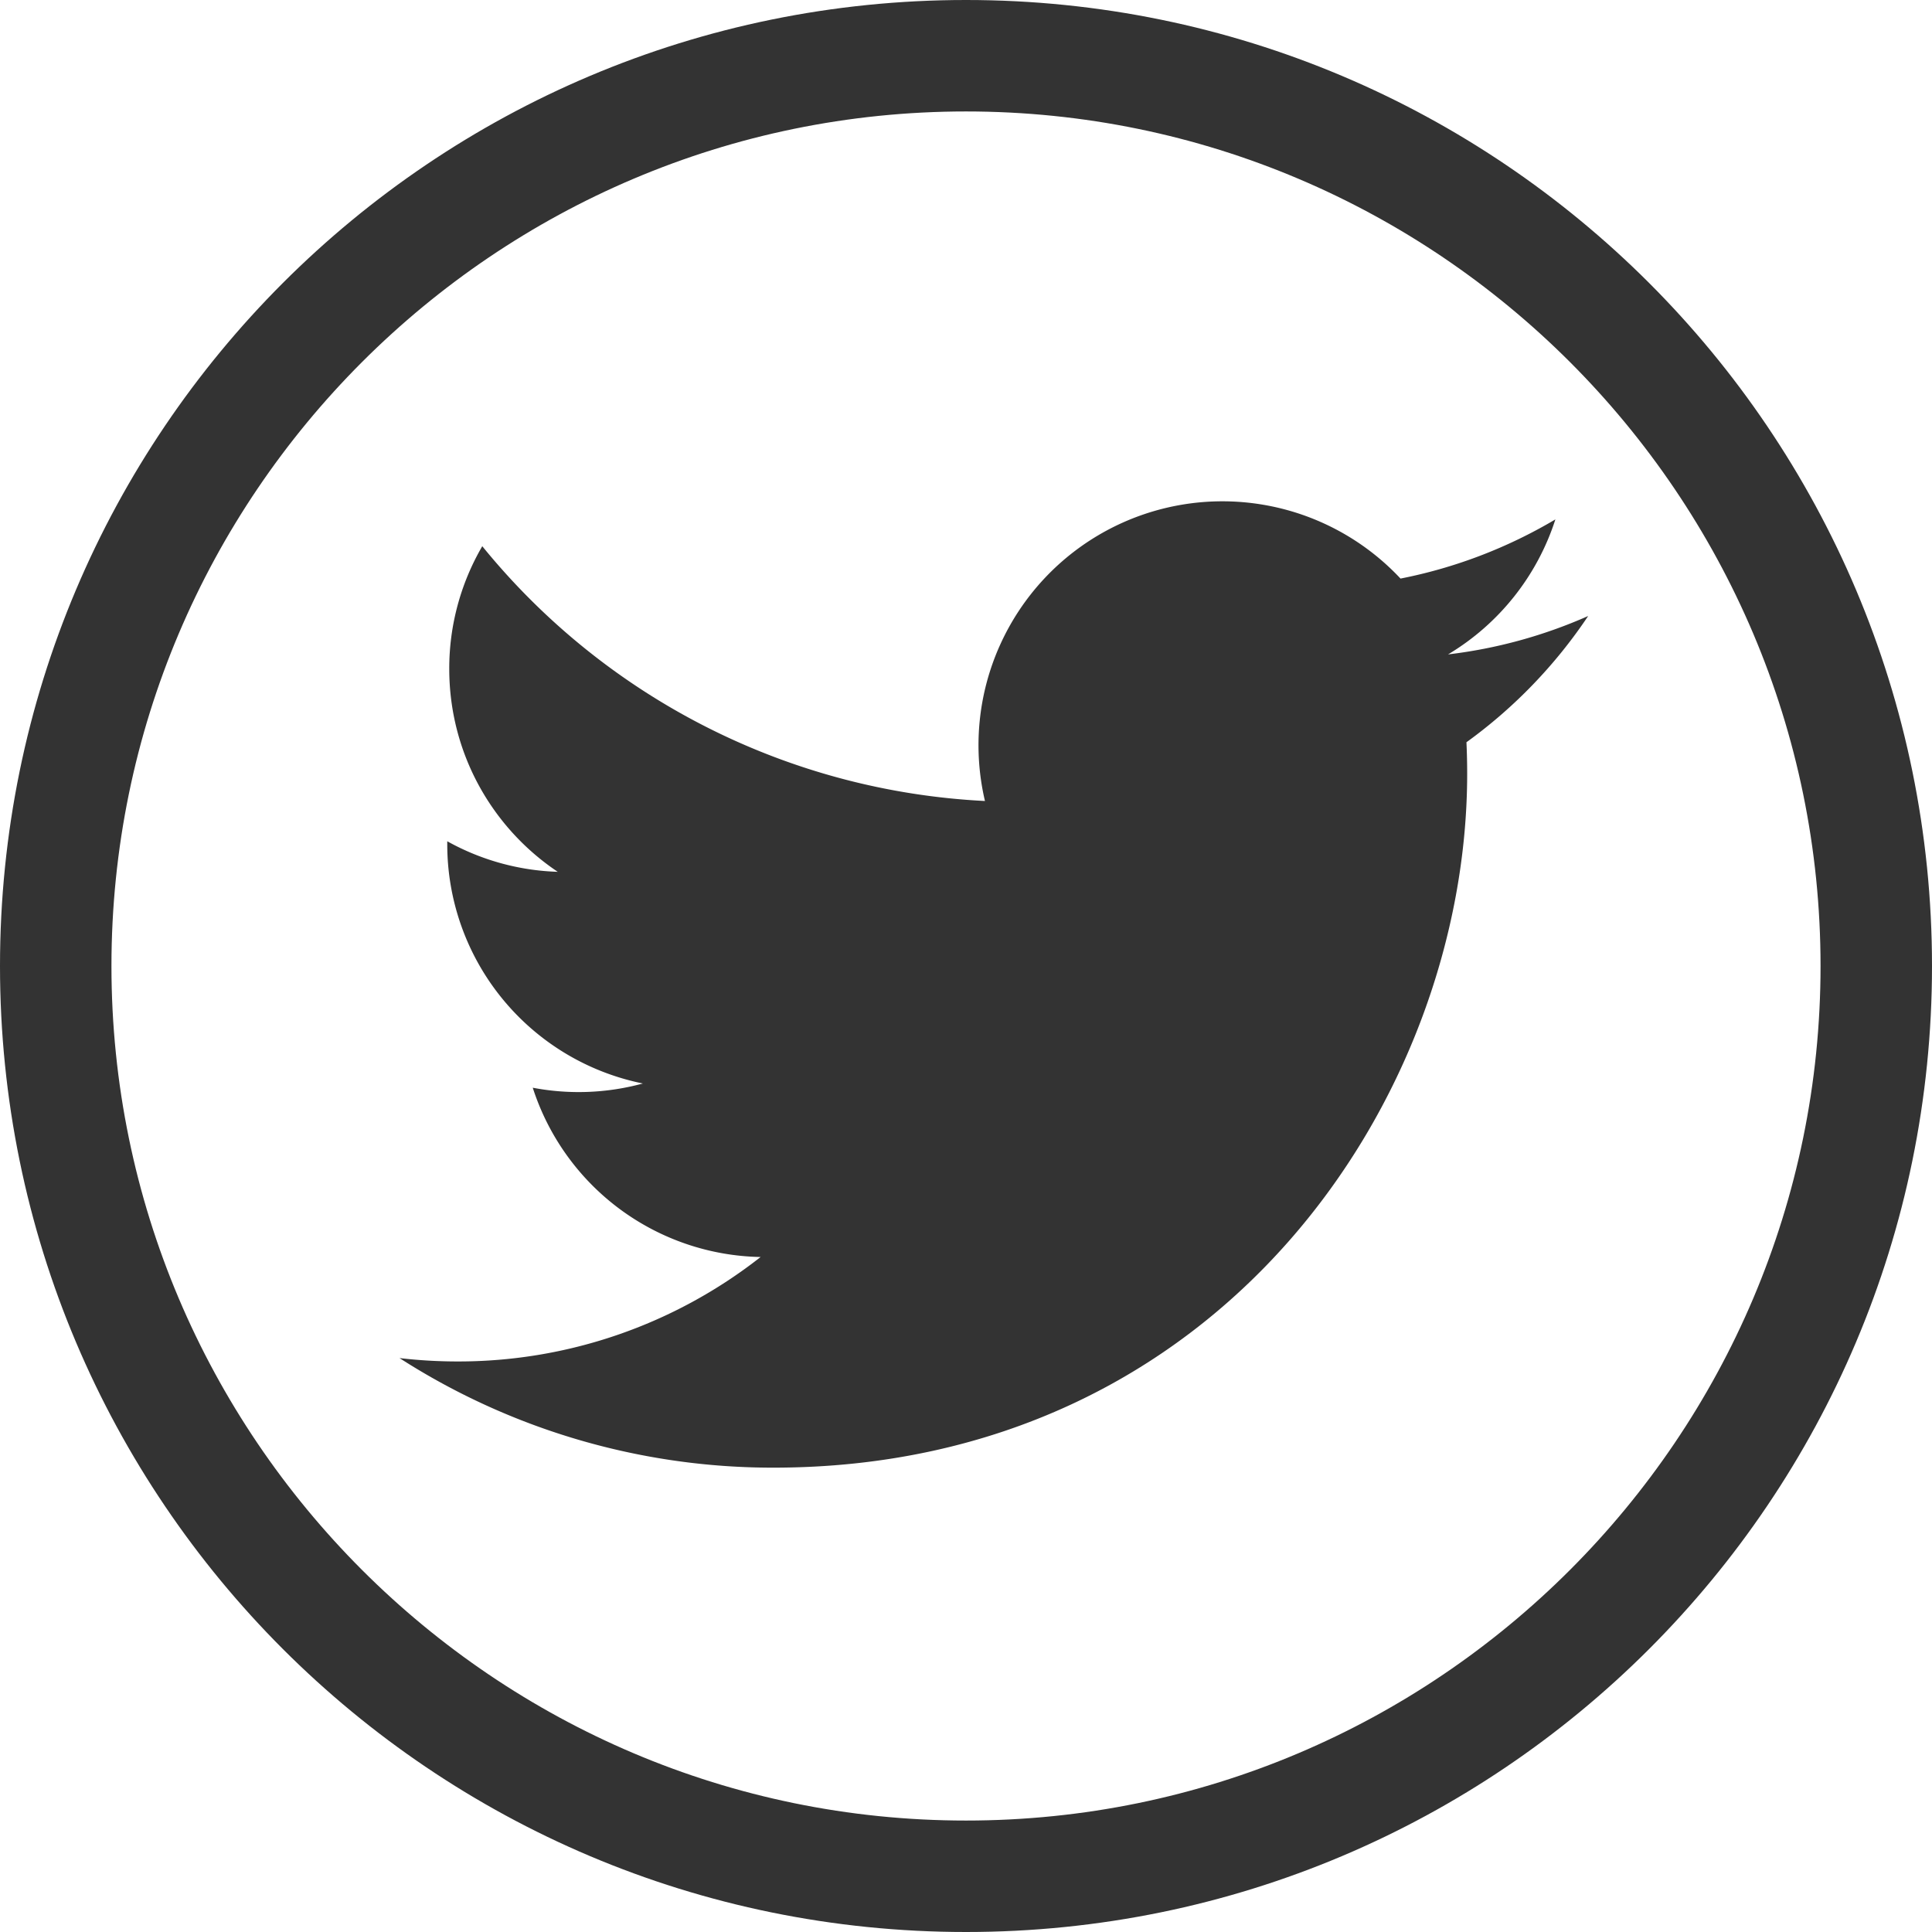 <svg xmlns="http://www.w3.org/2000/svg" width="32" height="32" viewBox="0 0 32 32">
    <g fill="#333" fill-rule="nonzero">
        <path d="M16 0C7.163 0 0 7.163 0 16s7.163 16 16 16 16-7.163 16-16S24.837 0 16 0zm0 30.154c-7.804 0-14.154-6.35-14.154-14.154S8.196 1.846 16 1.846 30.154 8.196 30.154 16 23.804 30.154 16 30.154z"/>
        <path d="M23.986 10.838a4.05 4.05 0 0 0 1.776-2.235c-.793.47-1.66.802-2.565.98a4.04 4.04 0 0 0-6.883 3.684 11.467 11.467 0 0 1-8.326-4.22 4.018 4.018 0 0 0-.547 2.03c0 1.402.713 2.638 1.797 3.363a4.022 4.022 0 0 1-1.83-.506v.051a4.042 4.042 0 0 0 3.24 3.961 4.046 4.046 0 0 1-1.824.07 4.043 4.043 0 0 0 3.774 2.804A8.104 8.104 0 0 1 7.58 22.55c-.326 0-.647-.019-.963-.056a11.434 11.434 0 0 0 6.191 1.815c7.43 0 11.493-6.155 11.493-11.493 0-.174-.004-.348-.012-.522a8.207 8.207 0 0 0 2.016-2.091 8.078 8.078 0 0 1-2.32.636z"/>
    </g>
</svg>
